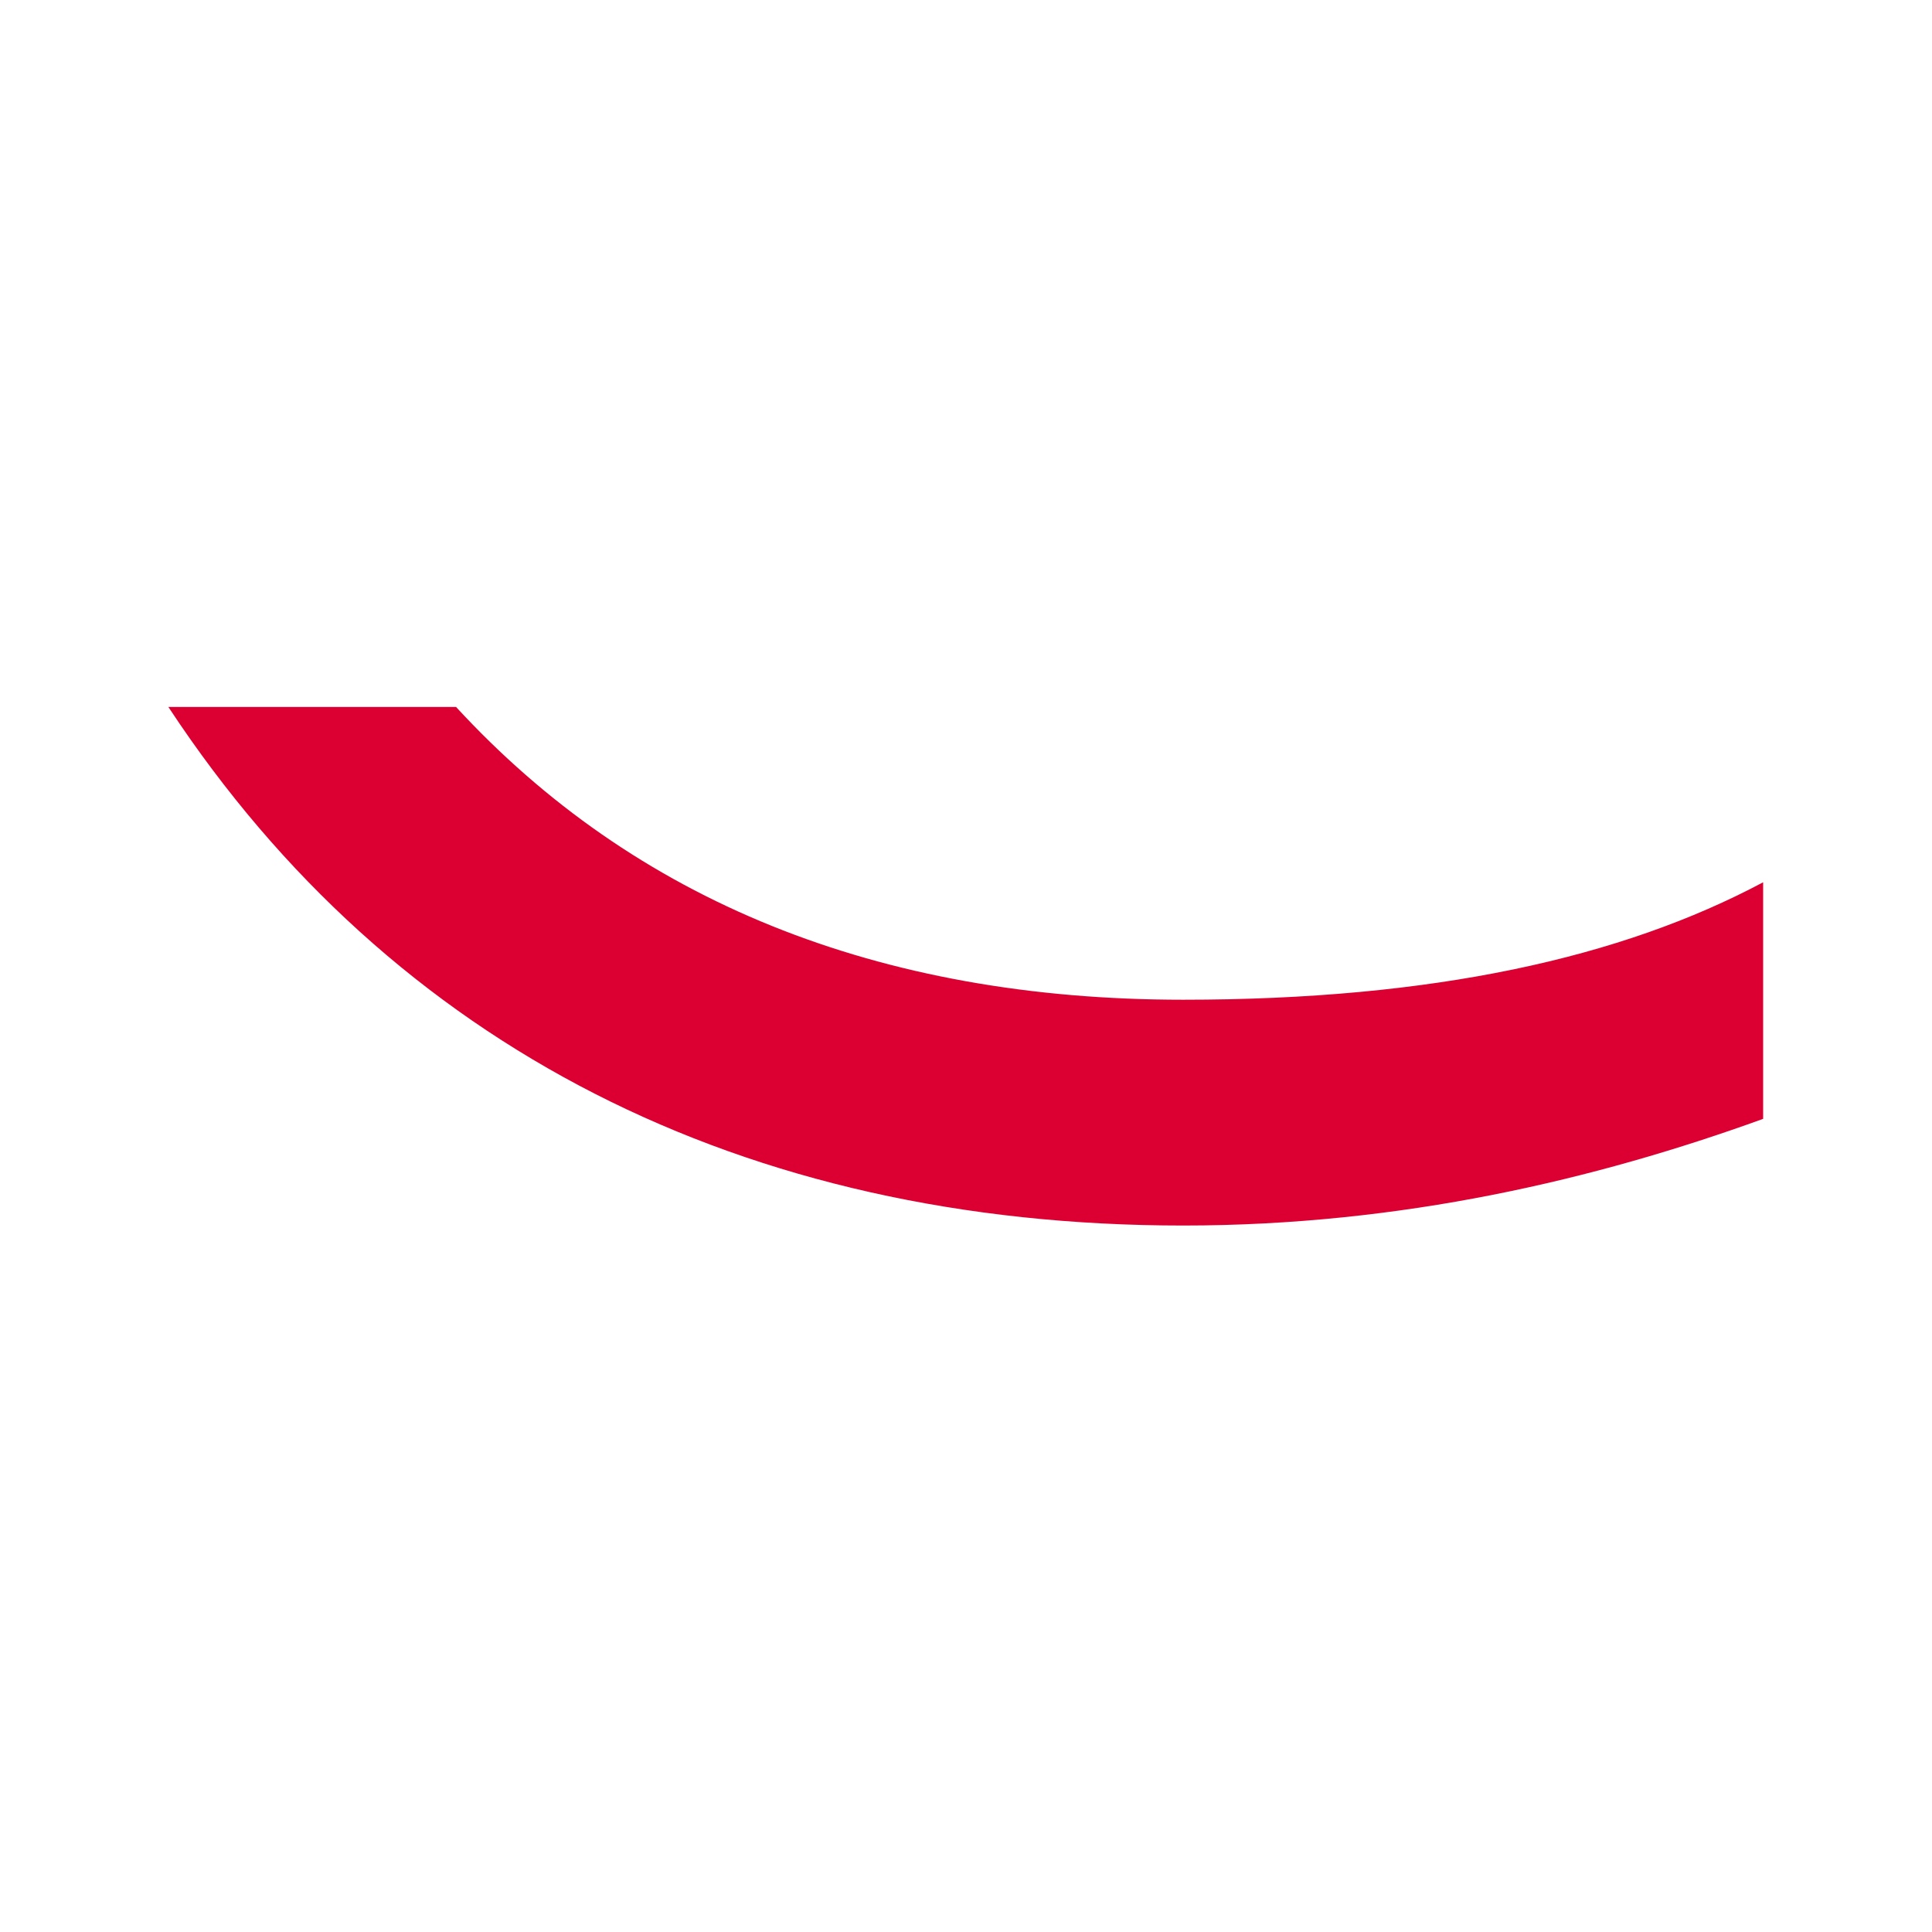 <?xml version="1.0" encoding="UTF-8" standalone="no"?>
<!-- Created with Inkscape (http://www.inkscape.org/) -->

<svg
   version="1.1"
   id="svg2"
   width="1096.903"
   height="1096.903"
   viewBox="0 0 1096.903 1096.903"
   sodipodi:docname="favicon_regisa.ai"
   xmlns:inkscape="http://www.inkscape.org/namespaces/inkscape"
   xmlns:sodipodi="http://sodipodi.sourceforge.net/DTD/sodipodi-0.dtd"
   xmlns="http://www.w3.org/2000/svg"
   xmlns:svg="http://www.w3.org/2000/svg">
  <defs
     id="defs6">
    <clipPath
       clipPathUnits="userSpaceOnUse"
       id="clipPath16">
      <path
         d="M 0,822.677 H 822.677 V 0 H 0 Z"
         id="path14" />
    </clipPath>
    <clipPath
       clipPathUnits="userSpaceOnUse"
       id="clipPath24">
      <path
         d="M 71.714,521.776 H 750.963 V 300.902 H 71.714 Z"
         id="path22" />
    </clipPath>
  </defs>
  <sodipodi:namedview
     id="namedview4"
     pagecolor="#ffffff"
     bordercolor="#000000"
     borderopacity="0.25"
     inkscape:showpageshadow="2"
     inkscape:pageopacity="0.0"
     inkscape:pagecheckerboard="0"
     inkscape:deskcolor="#d1d1d1" />
  <g
     id="g8"
     inkscape:groupmode="layer"
     inkscape:label="favicon_regisa"
     transform="matrix(1.333,0,0,-1.333,0,1096.903)">
    <g
       id="g10">
      <g
         id="g12"
         clip-path="url(#clipPath16)">
        <g
           id="g18">
          <g
             id="g20" />
          <g
             id="g32">
            <g
               clip-path="url(#clipPath24)"
               id="g30">
              <g
                 transform="translate(503.94,397.074)"
                 id="g28">
                <path
                   d="m 0,0 c -130.222,0 -233.82,42.293 -309.7,124.702 h -122.526 l 0.391,-0.597 C -336.736,-19.986 -187.414,-96.172 0,-96.172 c 93.072,0 175.911,19.682 247.023,45.433 V 50.025 C 186.65,17.862 106.521,0 0,0"
                   style="fill:#dc0032;fill-opacity:1;fill-rule:nonzero;stroke:none"
                   id="path26" />
              </g>
            </g>
          </g>
        </g>
      </g>
    </g>
  </g>
</svg>
